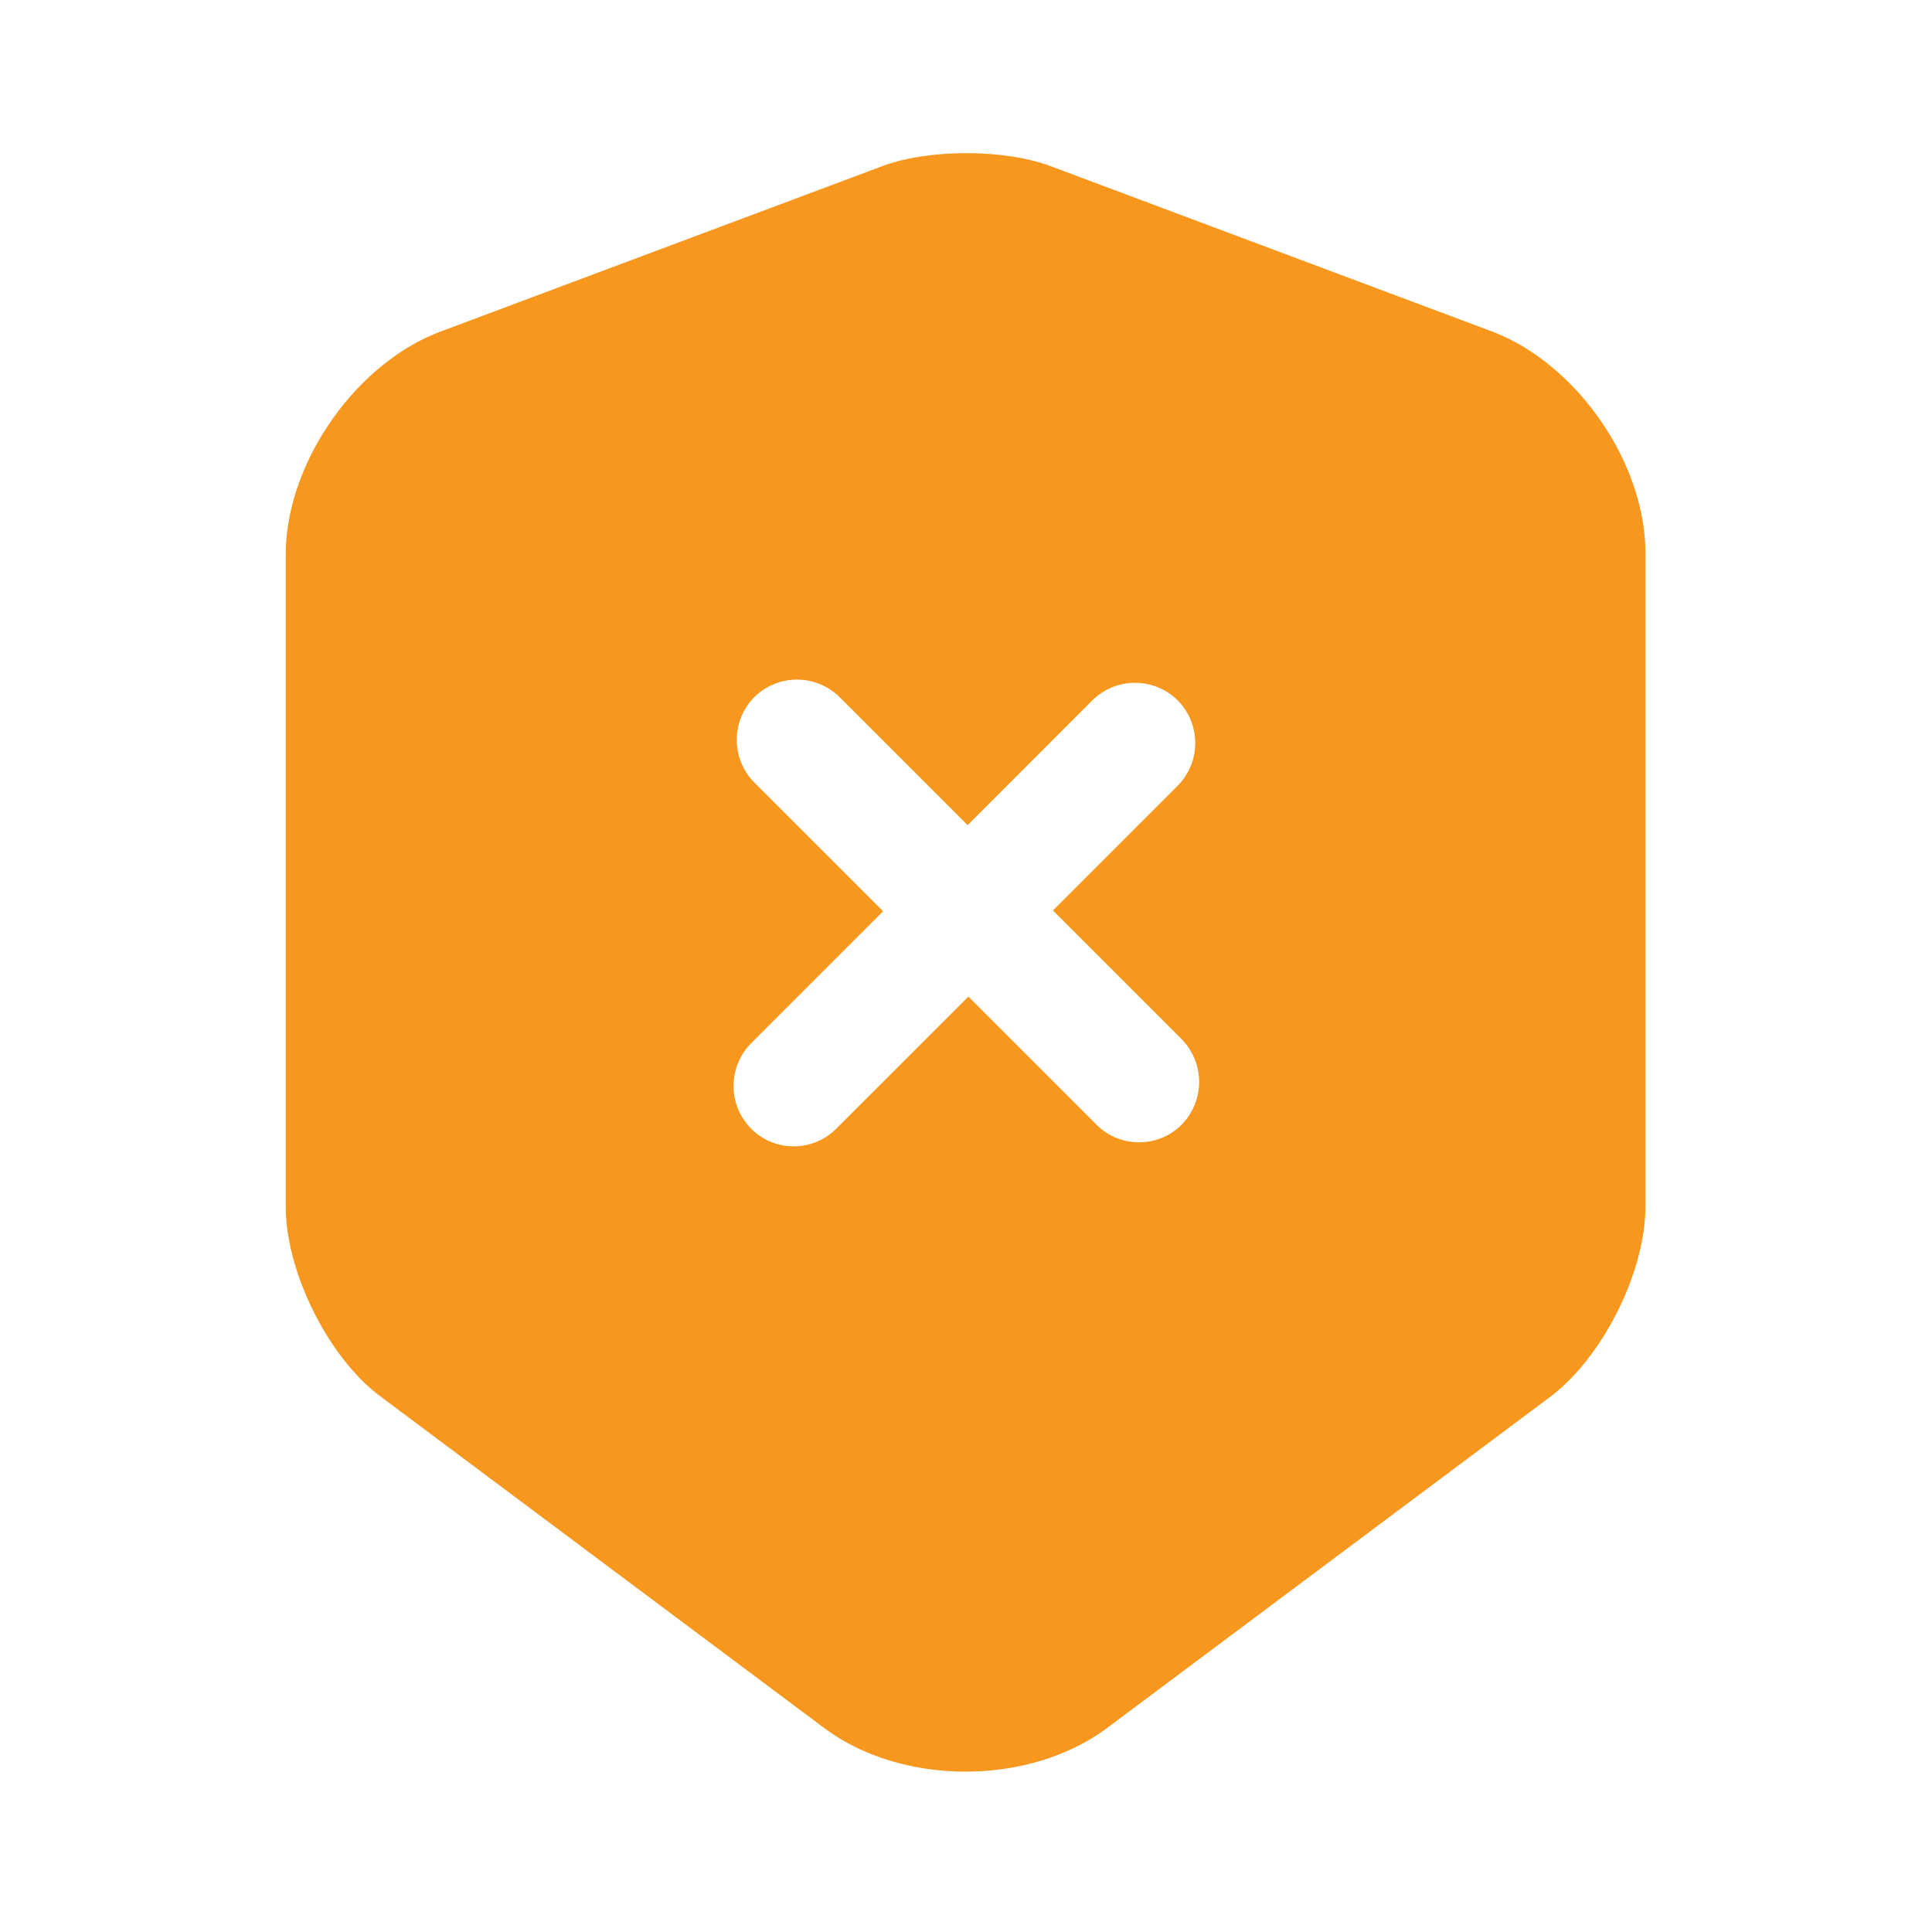 <?xml version="1.0" encoding="UTF-8"?> <svg xmlns="http://www.w3.org/2000/svg" width="32" height="32" fill="none"><path d="m24.72 5.493-7.333-2.746c-.76-.28-2-.28-2.76 0L7.293 5.493c-1.413.534-2.56 2.187-2.56 3.694v10.8c0 1.08.707 2.506 1.574 3.146l7.333 5.48c1.293.974 3.413.974 4.707 0l7.333-5.48c.867-.653 1.573-2.066 1.573-3.146v-10.8c.014-1.507-1.133-3.16-2.533-3.694Zm-5.147 13.134c-.2.2-.453.293-.706.293a.989.989 0 0 1-.707-.293l-2.12-2.12-2.187 2.186c-.2.2-.453.294-.706.294a.989.989 0 0 1-.707-.294 1.006 1.006 0 0 1 0-1.413l2.187-2.187-2.134-2.133a1.006 1.006 0 0 1 0-1.413 1.006 1.006 0 0 1 1.414 0l2.12 2.12 2.066-2.067a1.006 1.006 0 0 1 1.414 0 1.006 1.006 0 0 1 0 1.413L17.44 15.08l2.12 2.12c.4.4.4 1.027.013 1.427Z" fill="#F7971E"></path></svg> 